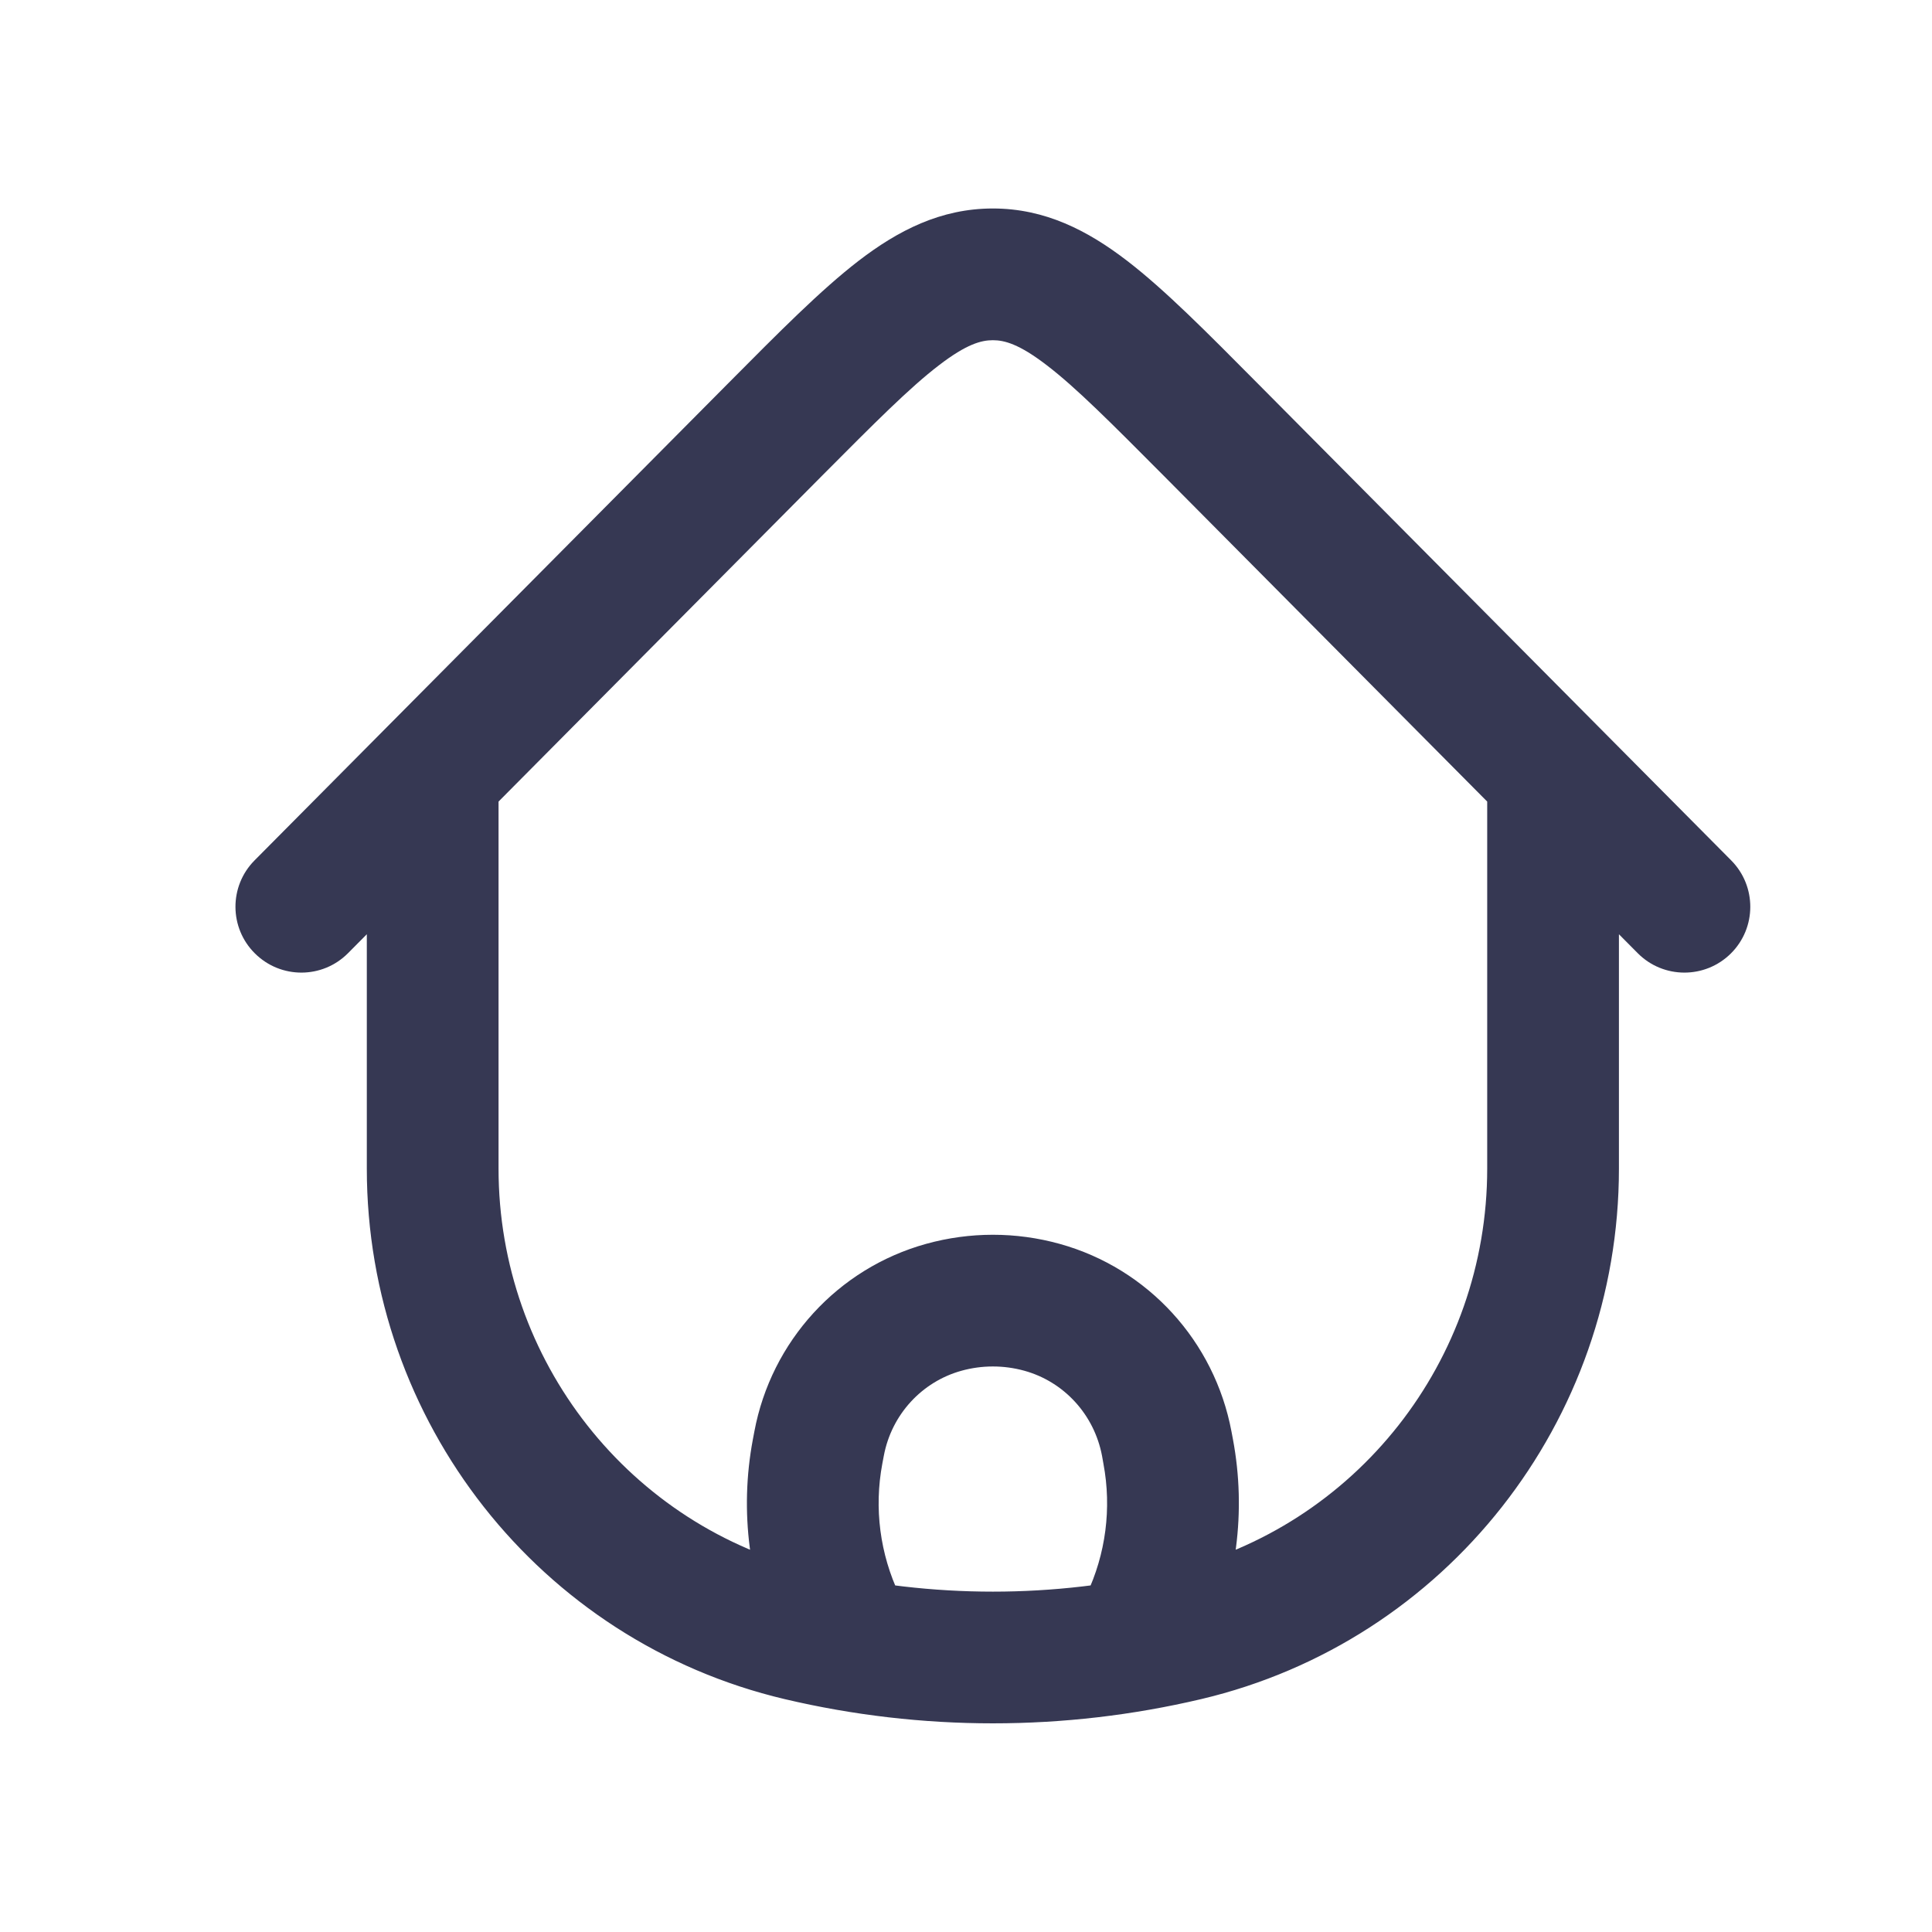 <svg width="22" height="22" viewBox="0 0 22 22" fill="none" xmlns="http://www.w3.org/2000/svg">
<path d="M18.435 9.003C18.435 8.589 18.099 8.253 17.685 8.253C17.271 8.253 16.935 8.589 16.935 9.003H18.435ZM5.677 9.003C5.677 8.589 5.342 8.253 4.927 8.253C4.513 8.253 4.177 8.589 4.177 9.003H5.677ZM13.505 18.618L13.333 17.888L13.505 18.618ZM9.107 18.618L9.279 17.888L9.107 18.618ZM13.781 4.887L13.249 5.415V5.415L13.781 4.887ZM18.649 10.854C18.941 11.148 19.416 11.149 19.71 10.857C20.003 10.566 20.005 10.091 19.713 9.797L18.649 10.854ZM8.831 4.887L9.363 5.415L8.831 4.887ZM2.899 9.797C2.607 10.091 2.609 10.566 2.903 10.857C3.197 11.149 3.671 11.148 3.963 10.854L2.899 9.797ZM9.31 16.529L8.573 16.391V16.391L9.31 16.529ZM9.327 16.439L10.064 16.578L10.064 16.578L9.327 16.439ZM13.286 16.439L12.549 16.578V16.578L13.286 16.439ZM13.303 16.529L14.04 16.391L14.04 16.391L13.303 16.529ZM13.049 18.482L12.372 18.16V18.16L13.049 18.482ZM12.27 18.375C12.091 18.749 12.251 19.196 12.624 19.374C12.998 19.552 13.446 19.393 13.624 19.019L12.27 18.375ZM9.563 18.482L8.886 18.805L8.886 18.805L9.563 18.482ZM8.988 19.019C9.166 19.393 9.614 19.552 9.988 19.374C10.362 19.196 10.521 18.749 10.343 18.375L8.988 19.019ZM10.747 14.886L10.546 14.164L10.747 14.886ZM11.865 14.886L12.066 14.164L11.865 14.886ZM16.935 9.003V13.307H18.435V9.003H16.935ZM5.677 13.307V9.003H4.177V13.307H5.677ZM13.333 17.888C12 18.203 10.613 18.203 9.279 17.888L8.935 19.348C10.494 19.716 12.118 19.716 13.678 19.348L13.333 17.888ZM9.279 17.888C7.173 17.39 5.677 15.495 5.677 13.307H4.177C4.177 16.184 6.144 18.689 8.935 19.348L9.279 17.888ZM13.678 19.348C16.468 18.689 18.435 16.184 18.435 13.307H16.935C16.935 15.495 15.44 17.39 13.333 17.888L13.678 19.348ZM13.249 5.415L18.649 10.854L19.713 9.797L14.313 4.358L13.249 5.415ZM8.299 4.358L2.899 9.797L3.963 10.854L9.363 5.415L8.299 4.358ZM14.313 4.358C13.745 3.786 13.267 3.302 12.835 2.97C12.386 2.625 11.9 2.374 11.306 2.374V3.874C11.437 3.874 11.605 3.917 11.921 4.16C12.254 4.415 12.65 4.813 13.249 5.415L14.313 4.358ZM9.363 5.415C9.962 4.813 10.358 4.415 10.691 4.16C11.007 3.917 11.175 3.874 11.306 3.874V2.374C10.712 2.374 10.226 2.625 9.777 2.97C9.346 3.302 8.867 3.786 8.299 4.358L9.363 5.415ZM10.047 16.668L10.064 16.578L8.59 16.301L8.573 16.391L10.047 16.668ZM12.549 16.578L12.565 16.668L14.04 16.391L14.023 16.301L12.549 16.578ZM12.372 18.16L12.27 18.375L13.624 19.019L13.726 18.805L12.372 18.16ZM8.886 18.805L8.988 19.019L10.343 18.375L10.241 18.16L8.886 18.805ZM12.565 16.668C12.66 17.174 12.592 17.696 12.372 18.16L13.726 18.805C14.083 18.054 14.193 17.209 14.04 16.391L12.565 16.668ZM8.573 16.391C8.419 17.209 8.529 18.054 8.886 18.805L10.241 18.16C10.02 17.696 9.952 17.174 10.047 16.668L8.573 16.391ZM10.948 15.609C11.182 15.544 11.43 15.544 11.665 15.609L12.066 14.164C11.569 14.026 11.044 14.026 10.546 14.164L10.948 15.609ZM14.023 16.301C13.83 15.274 13.073 14.443 12.066 14.164L11.665 15.609C12.116 15.734 12.46 16.108 12.549 16.578L14.023 16.301ZM10.064 16.578C10.152 16.108 10.497 15.734 10.948 15.609L10.546 14.164C9.54 14.443 8.782 15.274 8.59 16.301L10.064 16.578Z" fill="#363853"/>
</svg>
